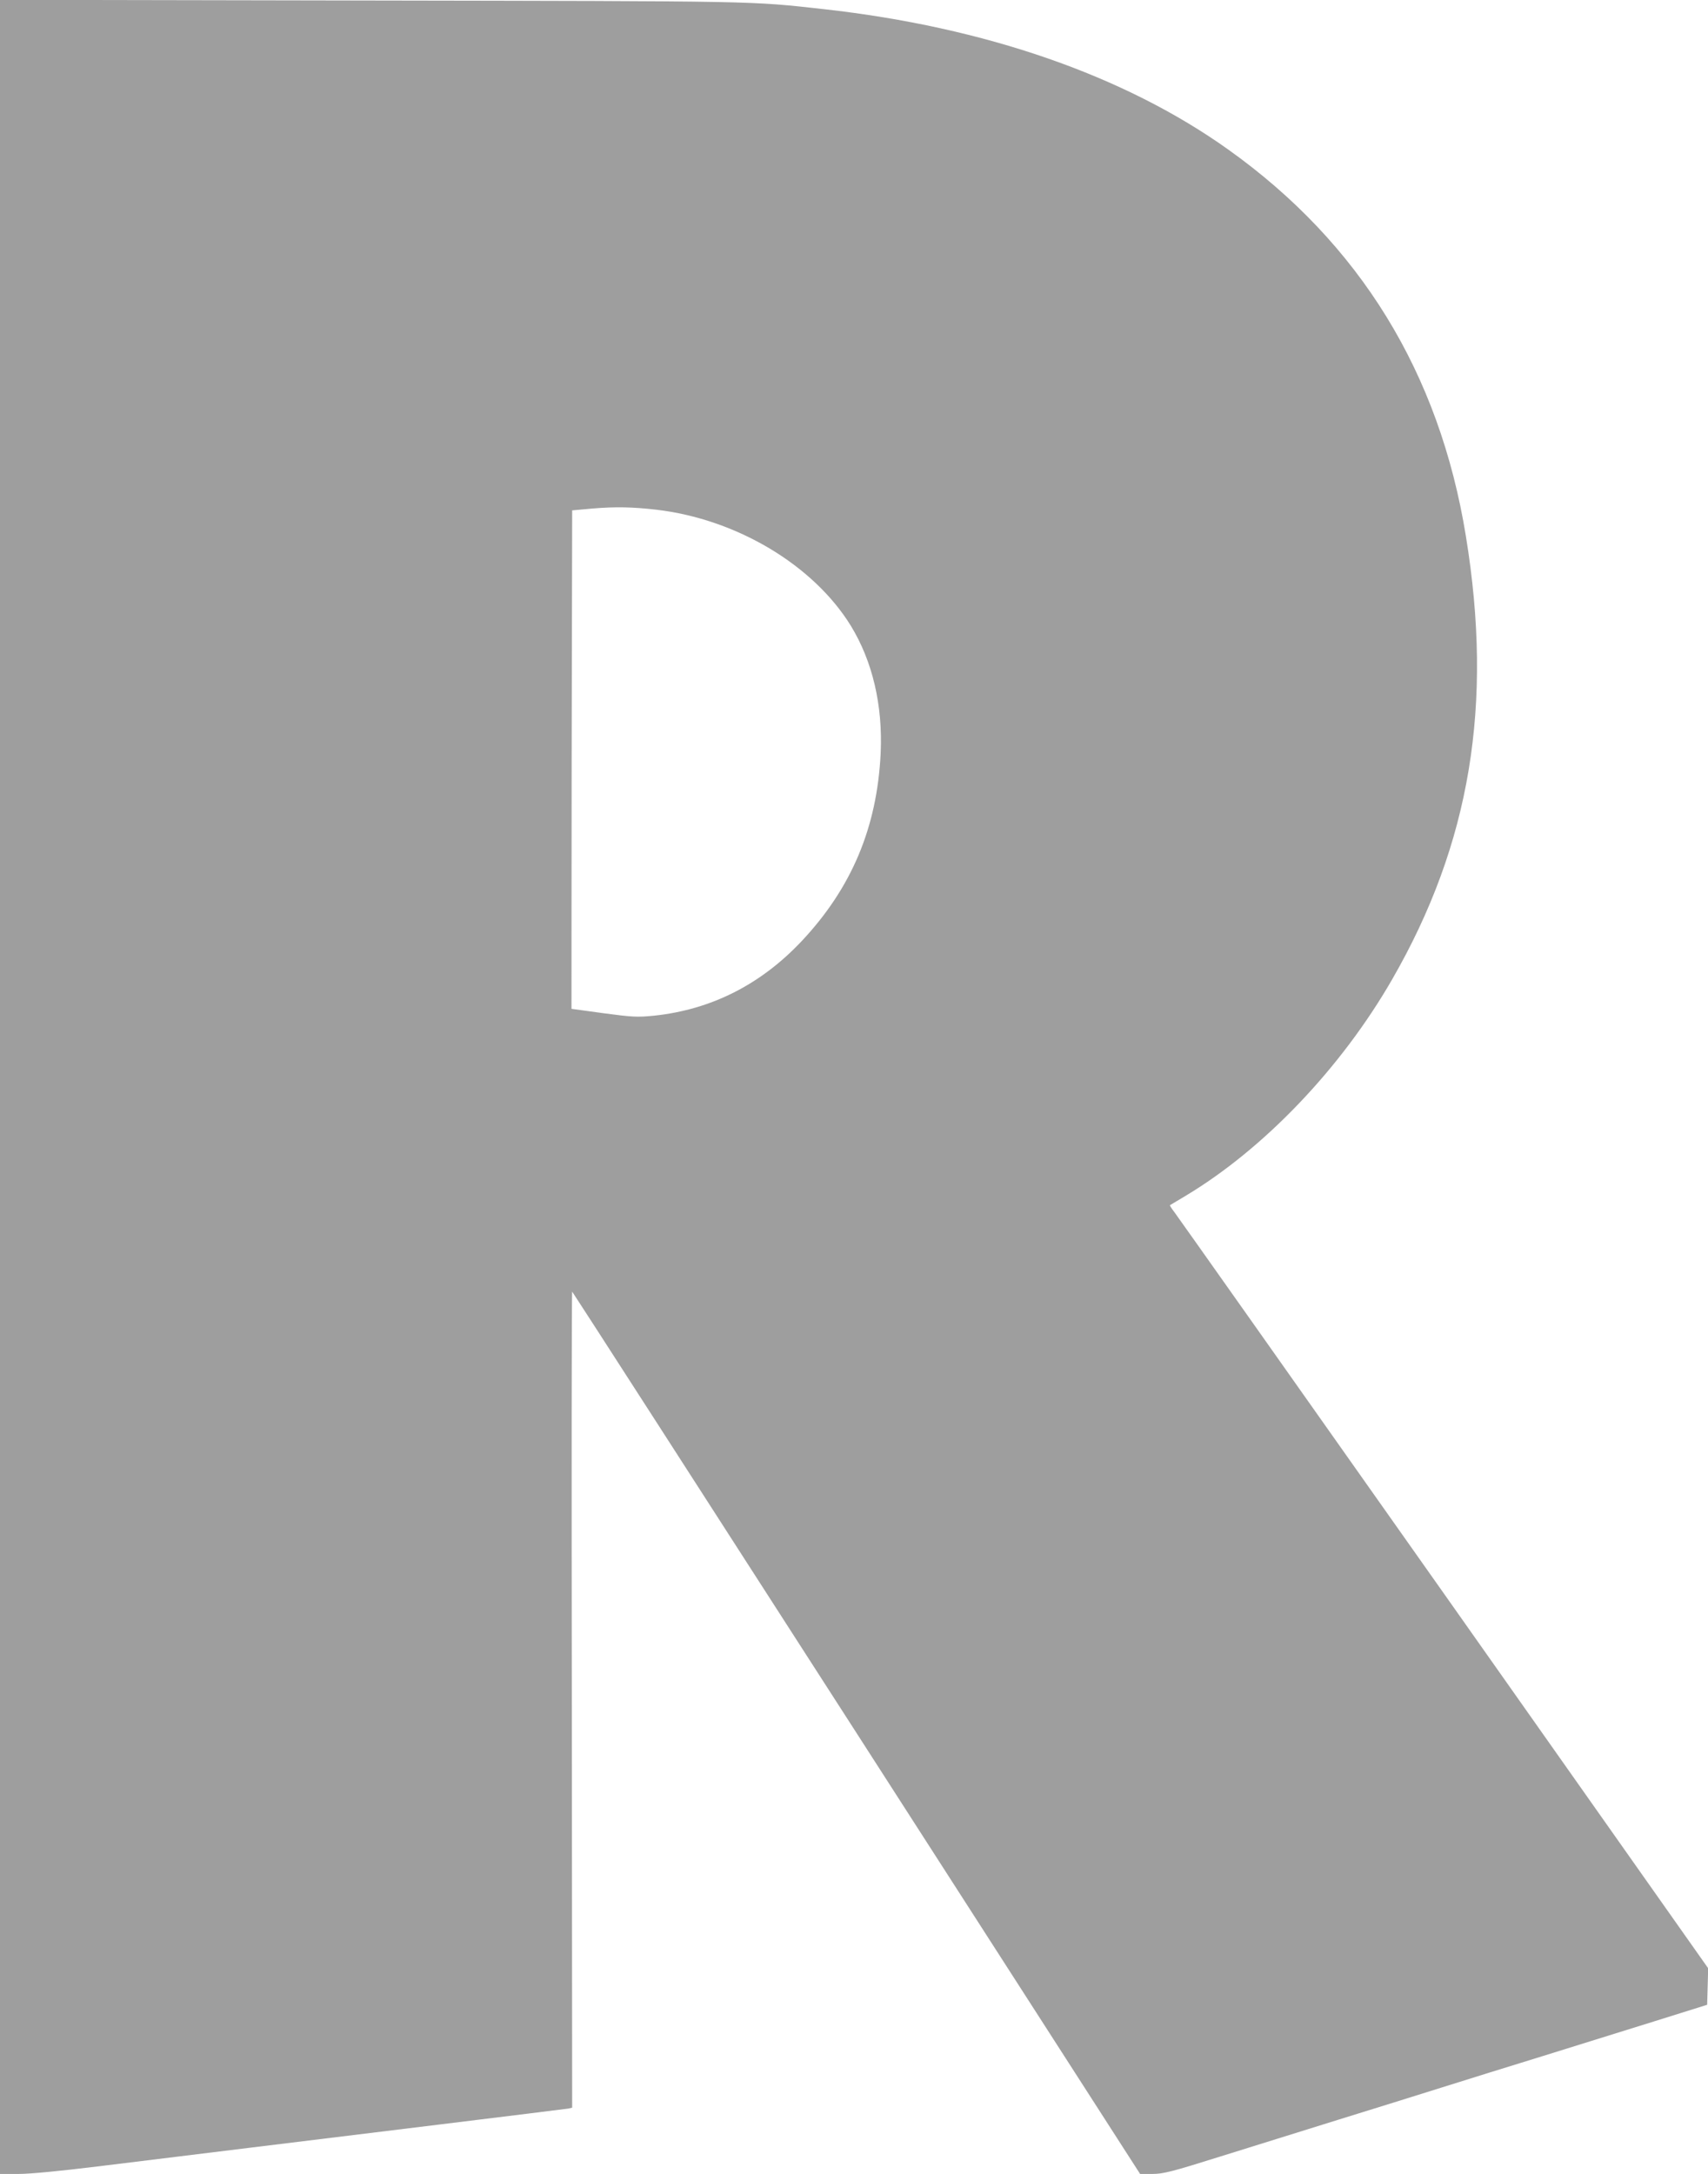 <?xml version="1.0" standalone="no"?>
<!DOCTYPE svg PUBLIC "-//W3C//DTD SVG 20010904//EN"
 "http://www.w3.org/TR/2001/REC-SVG-20010904/DTD/svg10.dtd">
<svg version="1.0" xmlns="http://www.w3.org/2000/svg"
 width="1006pt" height="1280pt" viewBox="0 0 1006 1280"
 preserveAspectRatio="xMidYMid meet">
<g transform="translate(0,1280) scale(0.1,-0.1)"
fill="#9e9e9e" stroke="none">
<path d="M0 6400 l0 -6400 110 0 c69 0 243 17 472 45 542 67 1167 143 1998
245 410 50 755 93 768 95 l22 5 -2 2404 c-2 1322 -1 2403 2 2401 3 -2 756
-1171 1675 -2599 l1670 -2596 72 0 c64 0 112 12 405 104 183 57 495 154 693
216 198 61 473 147 610 190 138 43 405 127 595 185 190 59 485 151 655 204
l310 97 3 108 3 107 -1557 2207 c-857 1214 -1571 2224 -1587 2245 -16 21 -28
39 -26 41 2 1 44 26 92 55 462 277 916 752 1217 1275 460 799 596 1617 434
2609 -156 962 -625 1724 -1399 2276 -611 436 -1432 721 -2382 827 -441 49
-370 47 -2680 51 l-2173 4 0 -6401z m3865 3399 c472 -55 925 -325 1146 -683
128 -209 189 -468 176 -751 -21 -437 -171 -793 -465 -1106 -241 -256 -532
-403 -867 -439 -101 -10 -126 -9 -299 14 -103 14 -189 26 -190 26 0 0 0 660 1
1467 l3 1468 122 11 c134 11 233 9 373 -7z"/>
</g>
</svg>
